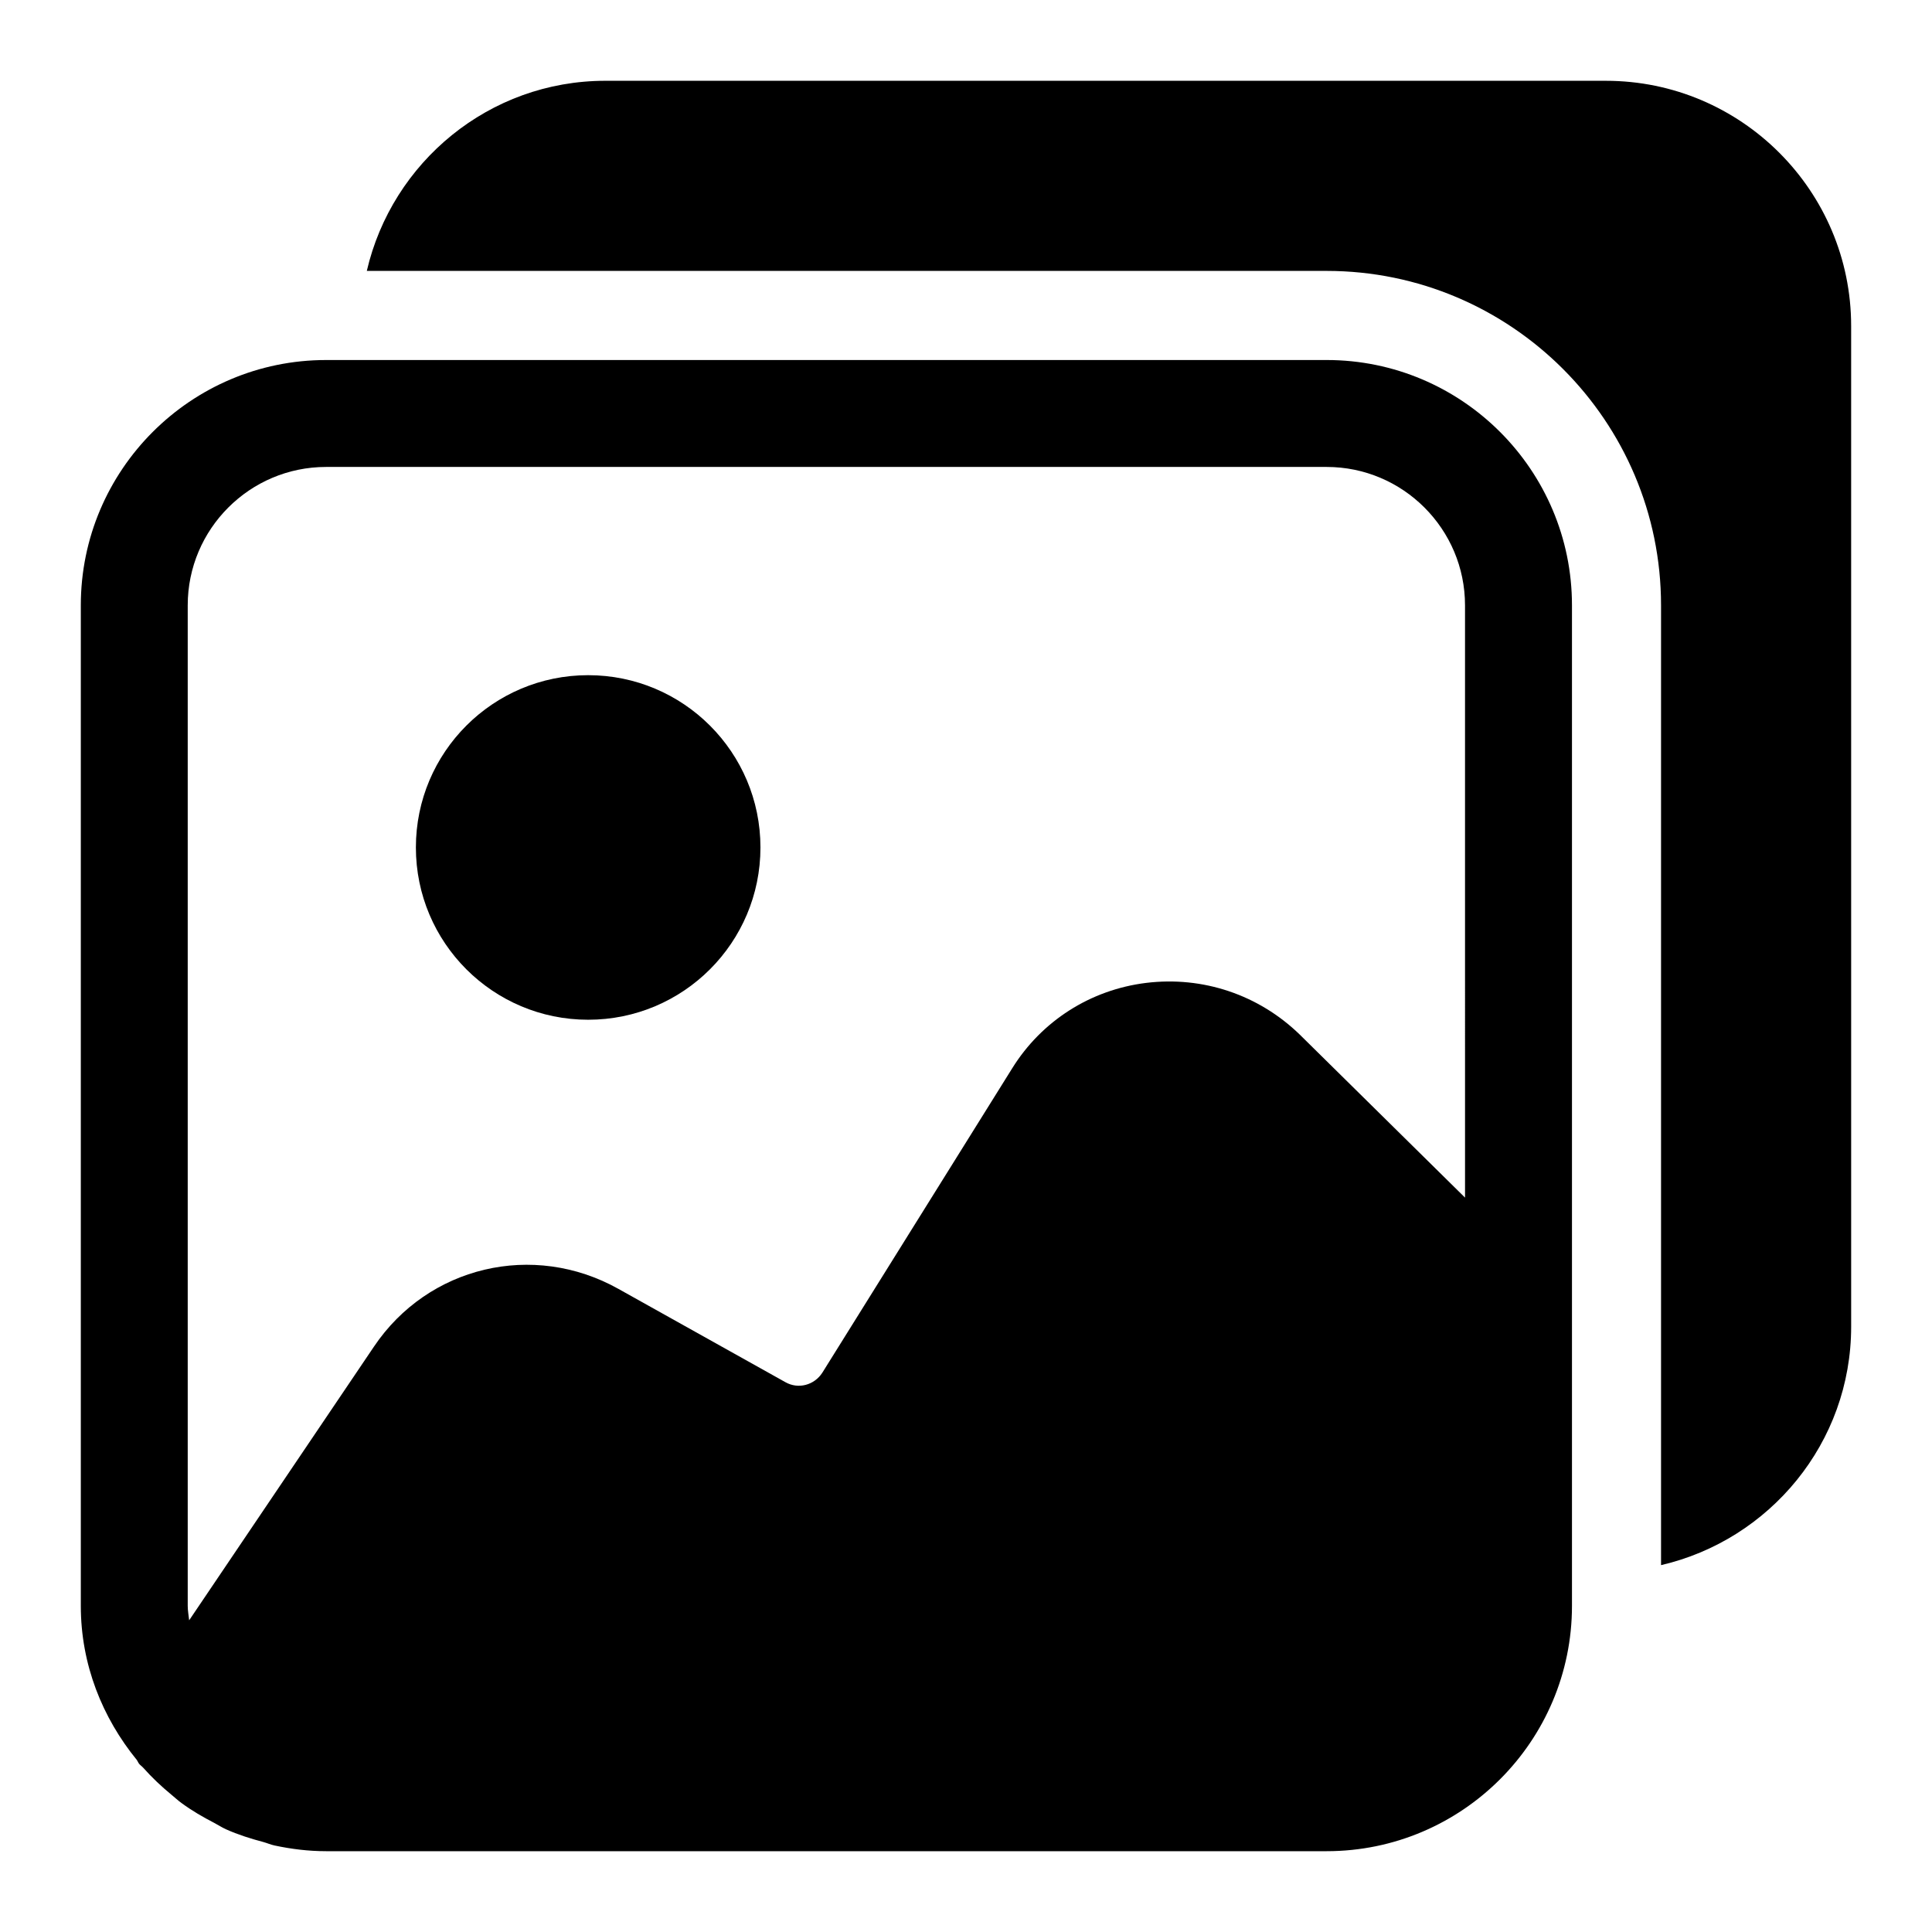 <?xml version="1.0" encoding="UTF-8"?>
<!-- Uploaded to: ICON Repo, www.iconrepo.com, Generator: ICON Repo Mixer Tools -->
<svg fill="#000000" width="800px" height="800px" version="1.1" viewBox="144 144 512 512" xmlns="http://www.w3.org/2000/svg">
 <g>
  <path d="m569.58 165.41h-265.16c-30.797 0-56.535 21.586-63.211 50.383h254.36c48.871 0 88.625 39.754 88.625 88.625v254.36c28.797-6.676 50.383-32.402 50.383-63.211l-0.004-265.15c0.016-35.848-29.145-65.004-64.992-65.004z"/>
  <path d="m495.58 239.41h-265.16c-35.848 0-65.004 29.156-65.004 65.008v265.16c0 15.555 5.715 29.645 14.863 40.855 0.234 0.332 0.348 0.707 0.598 1.008 0.332 0.395 0.754 0.66 1.102 1.055 2.297 2.582 4.785 4.93 7.461 7.133 0.914 0.754 1.777 1.559 2.738 2.25 2.707 1.984 5.606 3.668 8.598 5.211 1.039 0.551 2.016 1.195 3.102 1.684 3.18 1.434 6.551 2.488 9.98 3.402 0.977 0.27 1.906 0.691 2.898 0.898 4.426 0.945 8.973 1.512 13.664 1.512h265.16c35.848 0 65.008-29.156 65.008-65.008v-265.16c0-35.852-29.156-65.008-65.004-65.008zm36.668 221.97-43.816-43.219c-10.879-10.547-25.648-15.523-40.715-13.68-14.754 1.828-27.695 10.094-35.488 22.656l-50.301 80.641c-2.141 3.32-6.391 4.457-9.809 2.504l-44.242-24.719c-22.578-12.625-50.43-6.016-64.785 15.32l-48.965 72.516c-0.125-1.289-0.379-2.519-0.379-3.824v-265.16c0-20.219 16.453-36.668 36.668-36.668h265.16c20.215 0 36.668 16.453 36.668 36.668z"/>
  <path d="m299.87 322.93c-25.223 0-45.656 20.438-45.656 45.656 0 25.223 20.438 45.656 45.656 45.656 25.223 0 45.656-20.438 45.656-45.656s-20.434-45.656-45.656-45.656z"/>
 </g>
</svg>